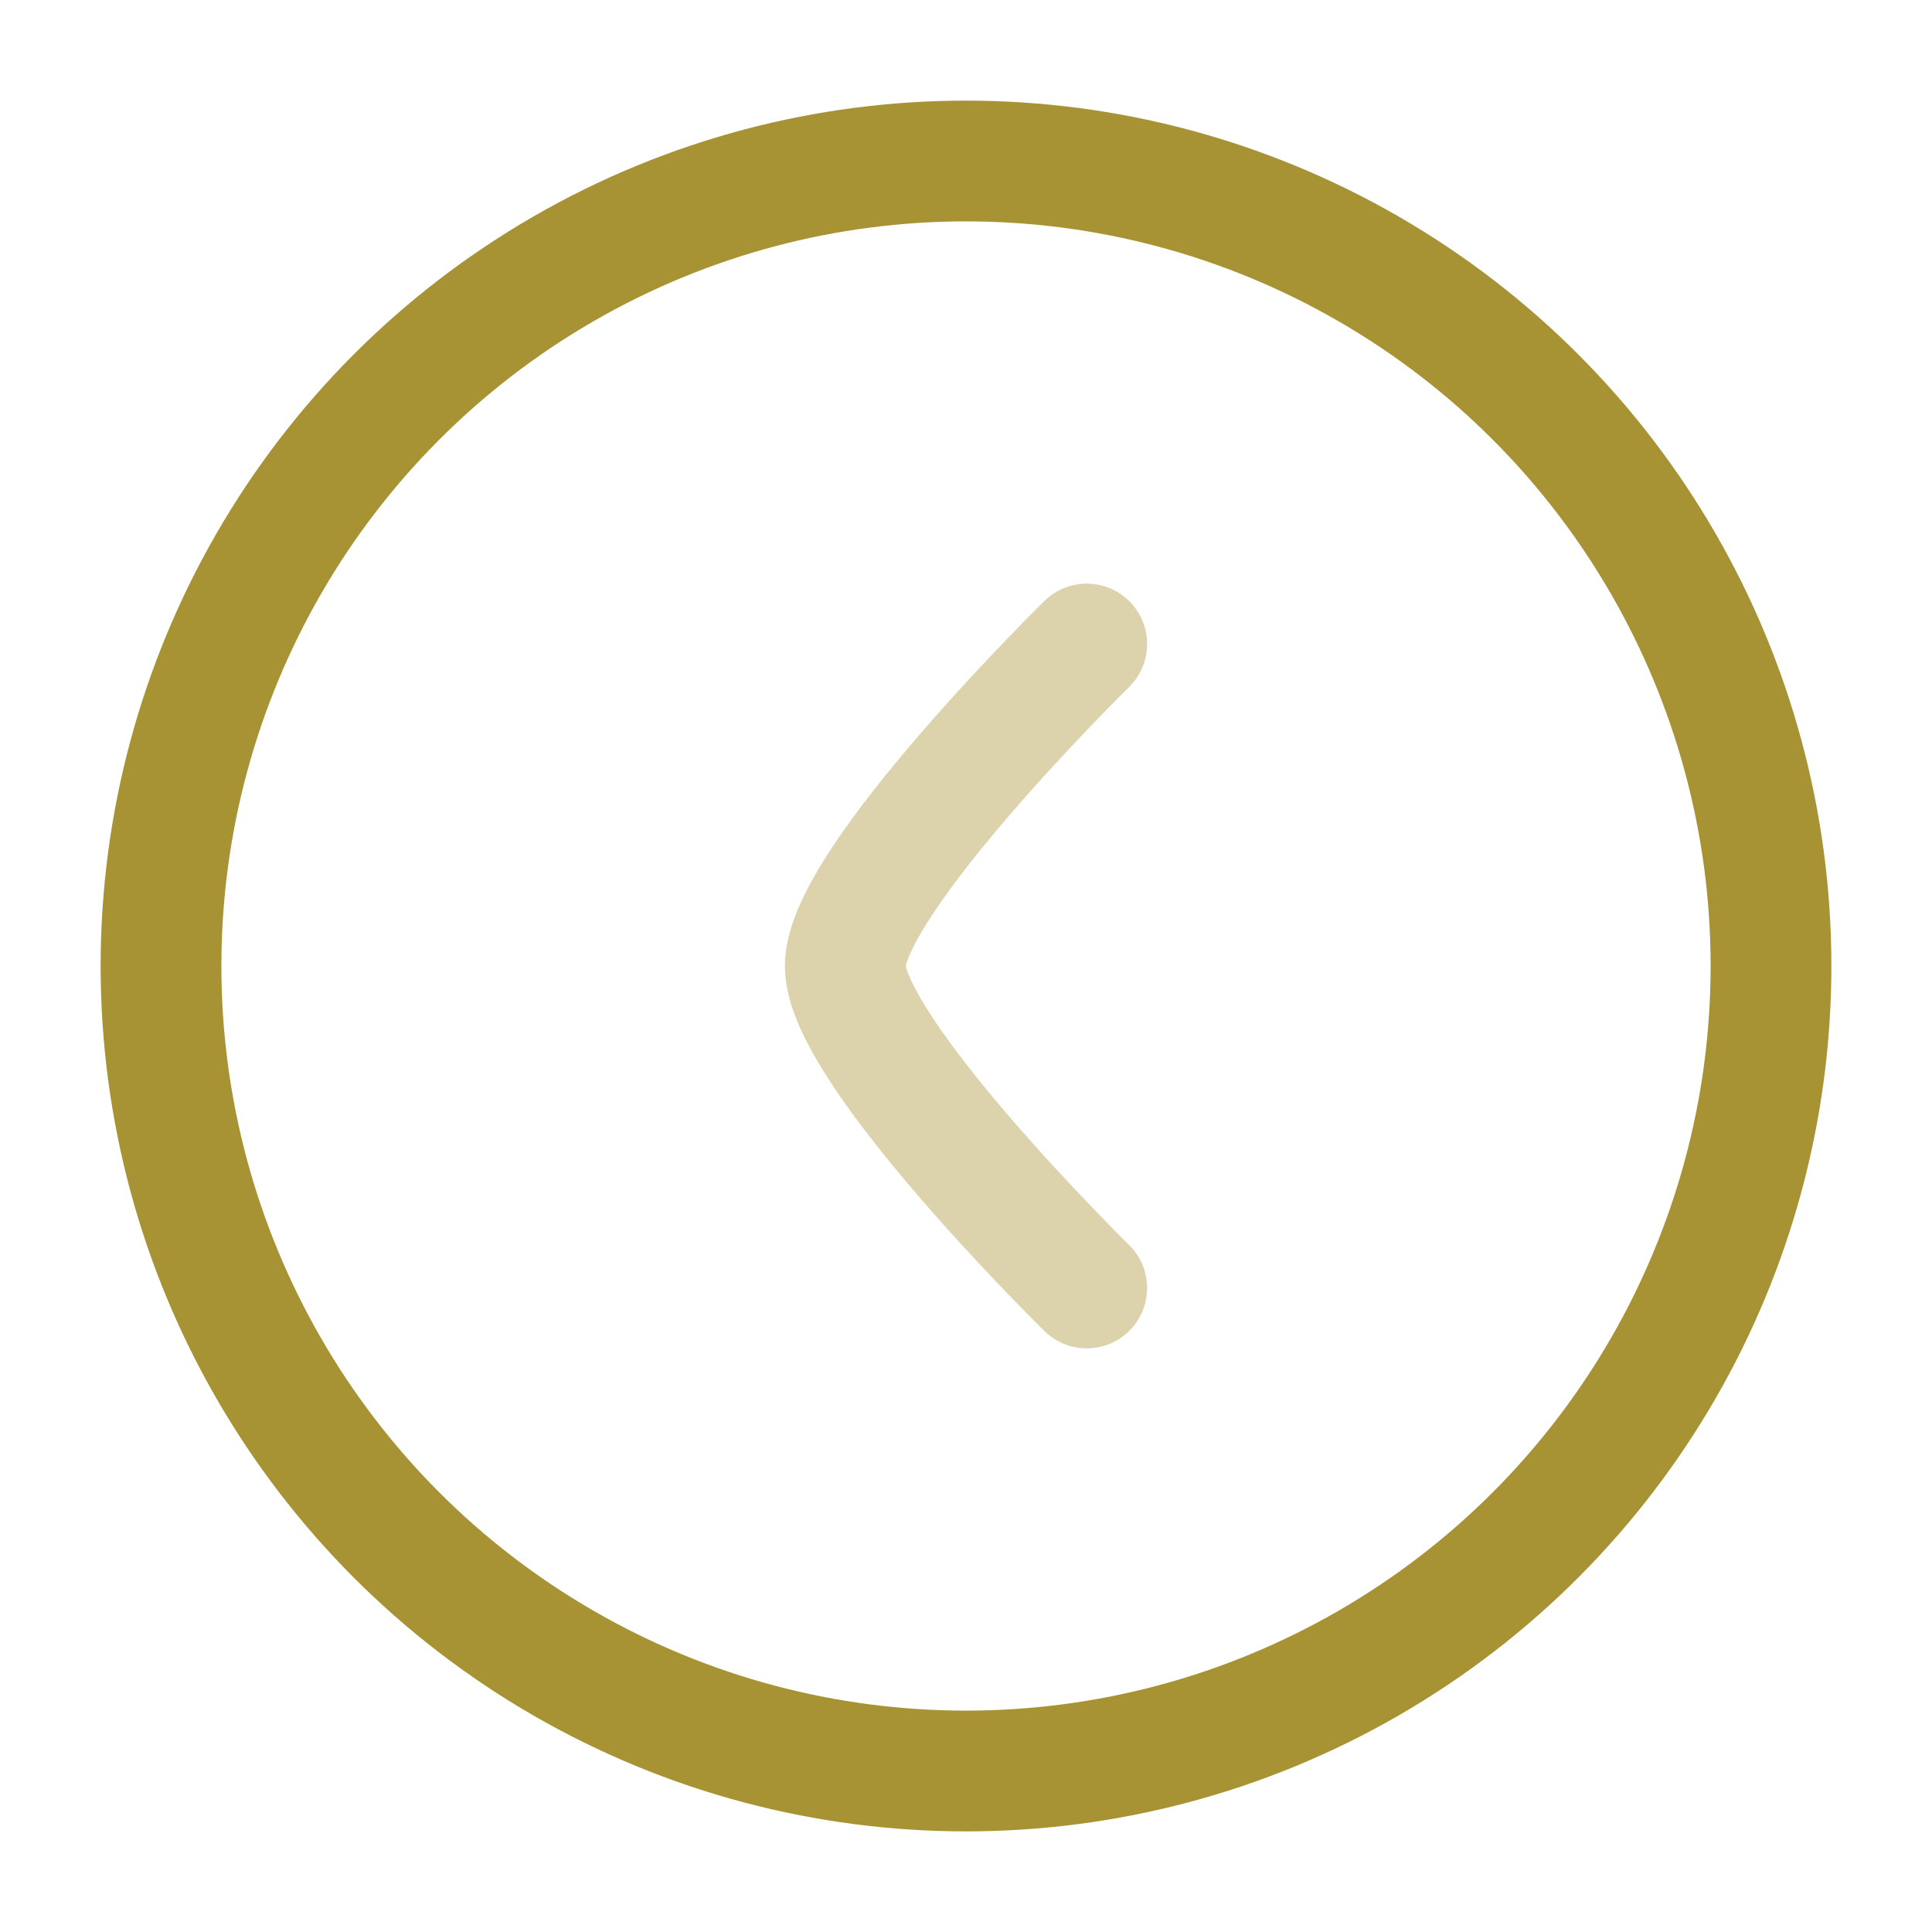 <svg width="24" height="24" viewBox="0 0 24 24" fill="none" xmlns="http://www.w3.org/2000/svg">
<circle cx="10" cy="10" r="10" transform="matrix(-1 0 0 1 22 2)" stroke="#A79234" stroke-width="1.5"/>
<path opacity="0.4" d="M13.5 8C13.5 8 10.5 10.946 10.5 12C10.5 13.054 13.5 16 13.5 16" stroke="#A79234" stroke-width="1.5" stroke-linecap="round" stroke-linejoin="round"/>
</svg>
